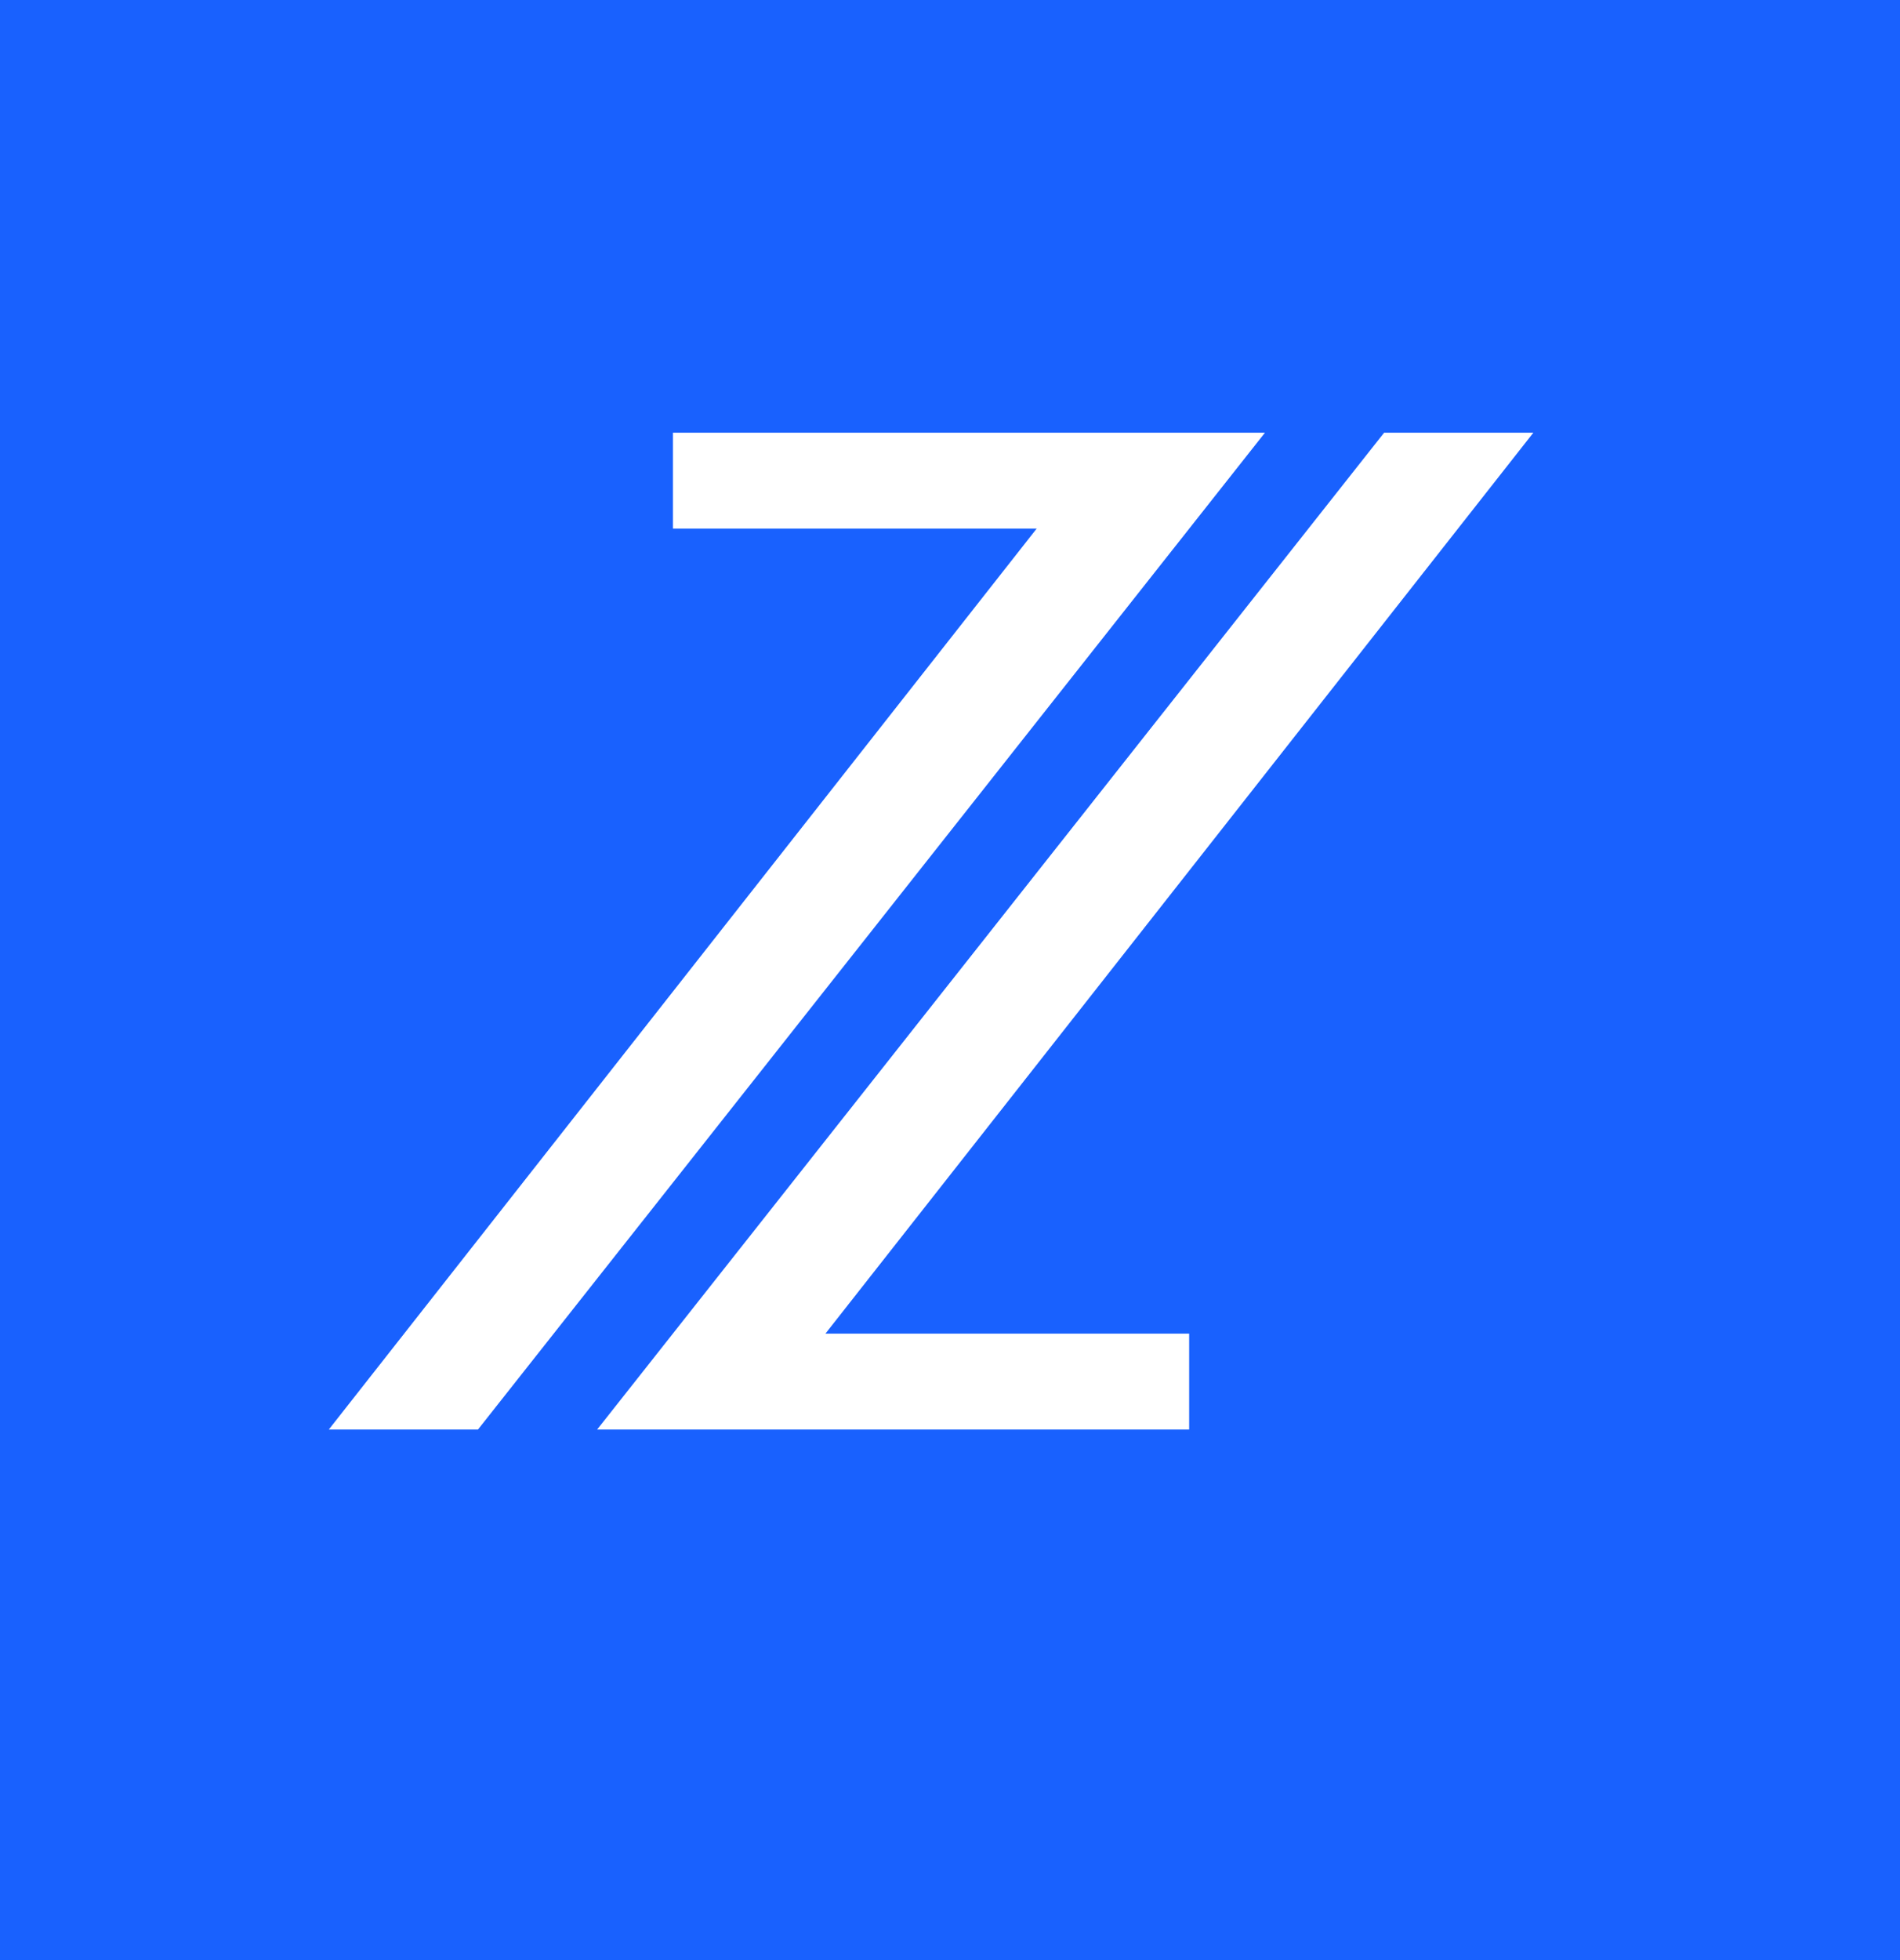 <svg width="32" height="33" viewBox="0 0 32 33" fill="none" xmlns="http://www.w3.org/2000/svg">
<rect width="32" height="33" fill="#1961FE"/>
<path d="M11.434 8.799V7.385H18.389H21.098L8.002 23.967H5.744L17.666 8.799H11.434Z" fill="white" stroke="white" stroke-width="0.2"/>
<path d="M19.928 22.553L19.928 23.967L12.973 23.967L10.264 23.967L23.36 7.385L25.619 7.385L13.696 22.553L19.928 22.553Z" fill="white" stroke="white" stroke-width="0.2"/>
</svg>
